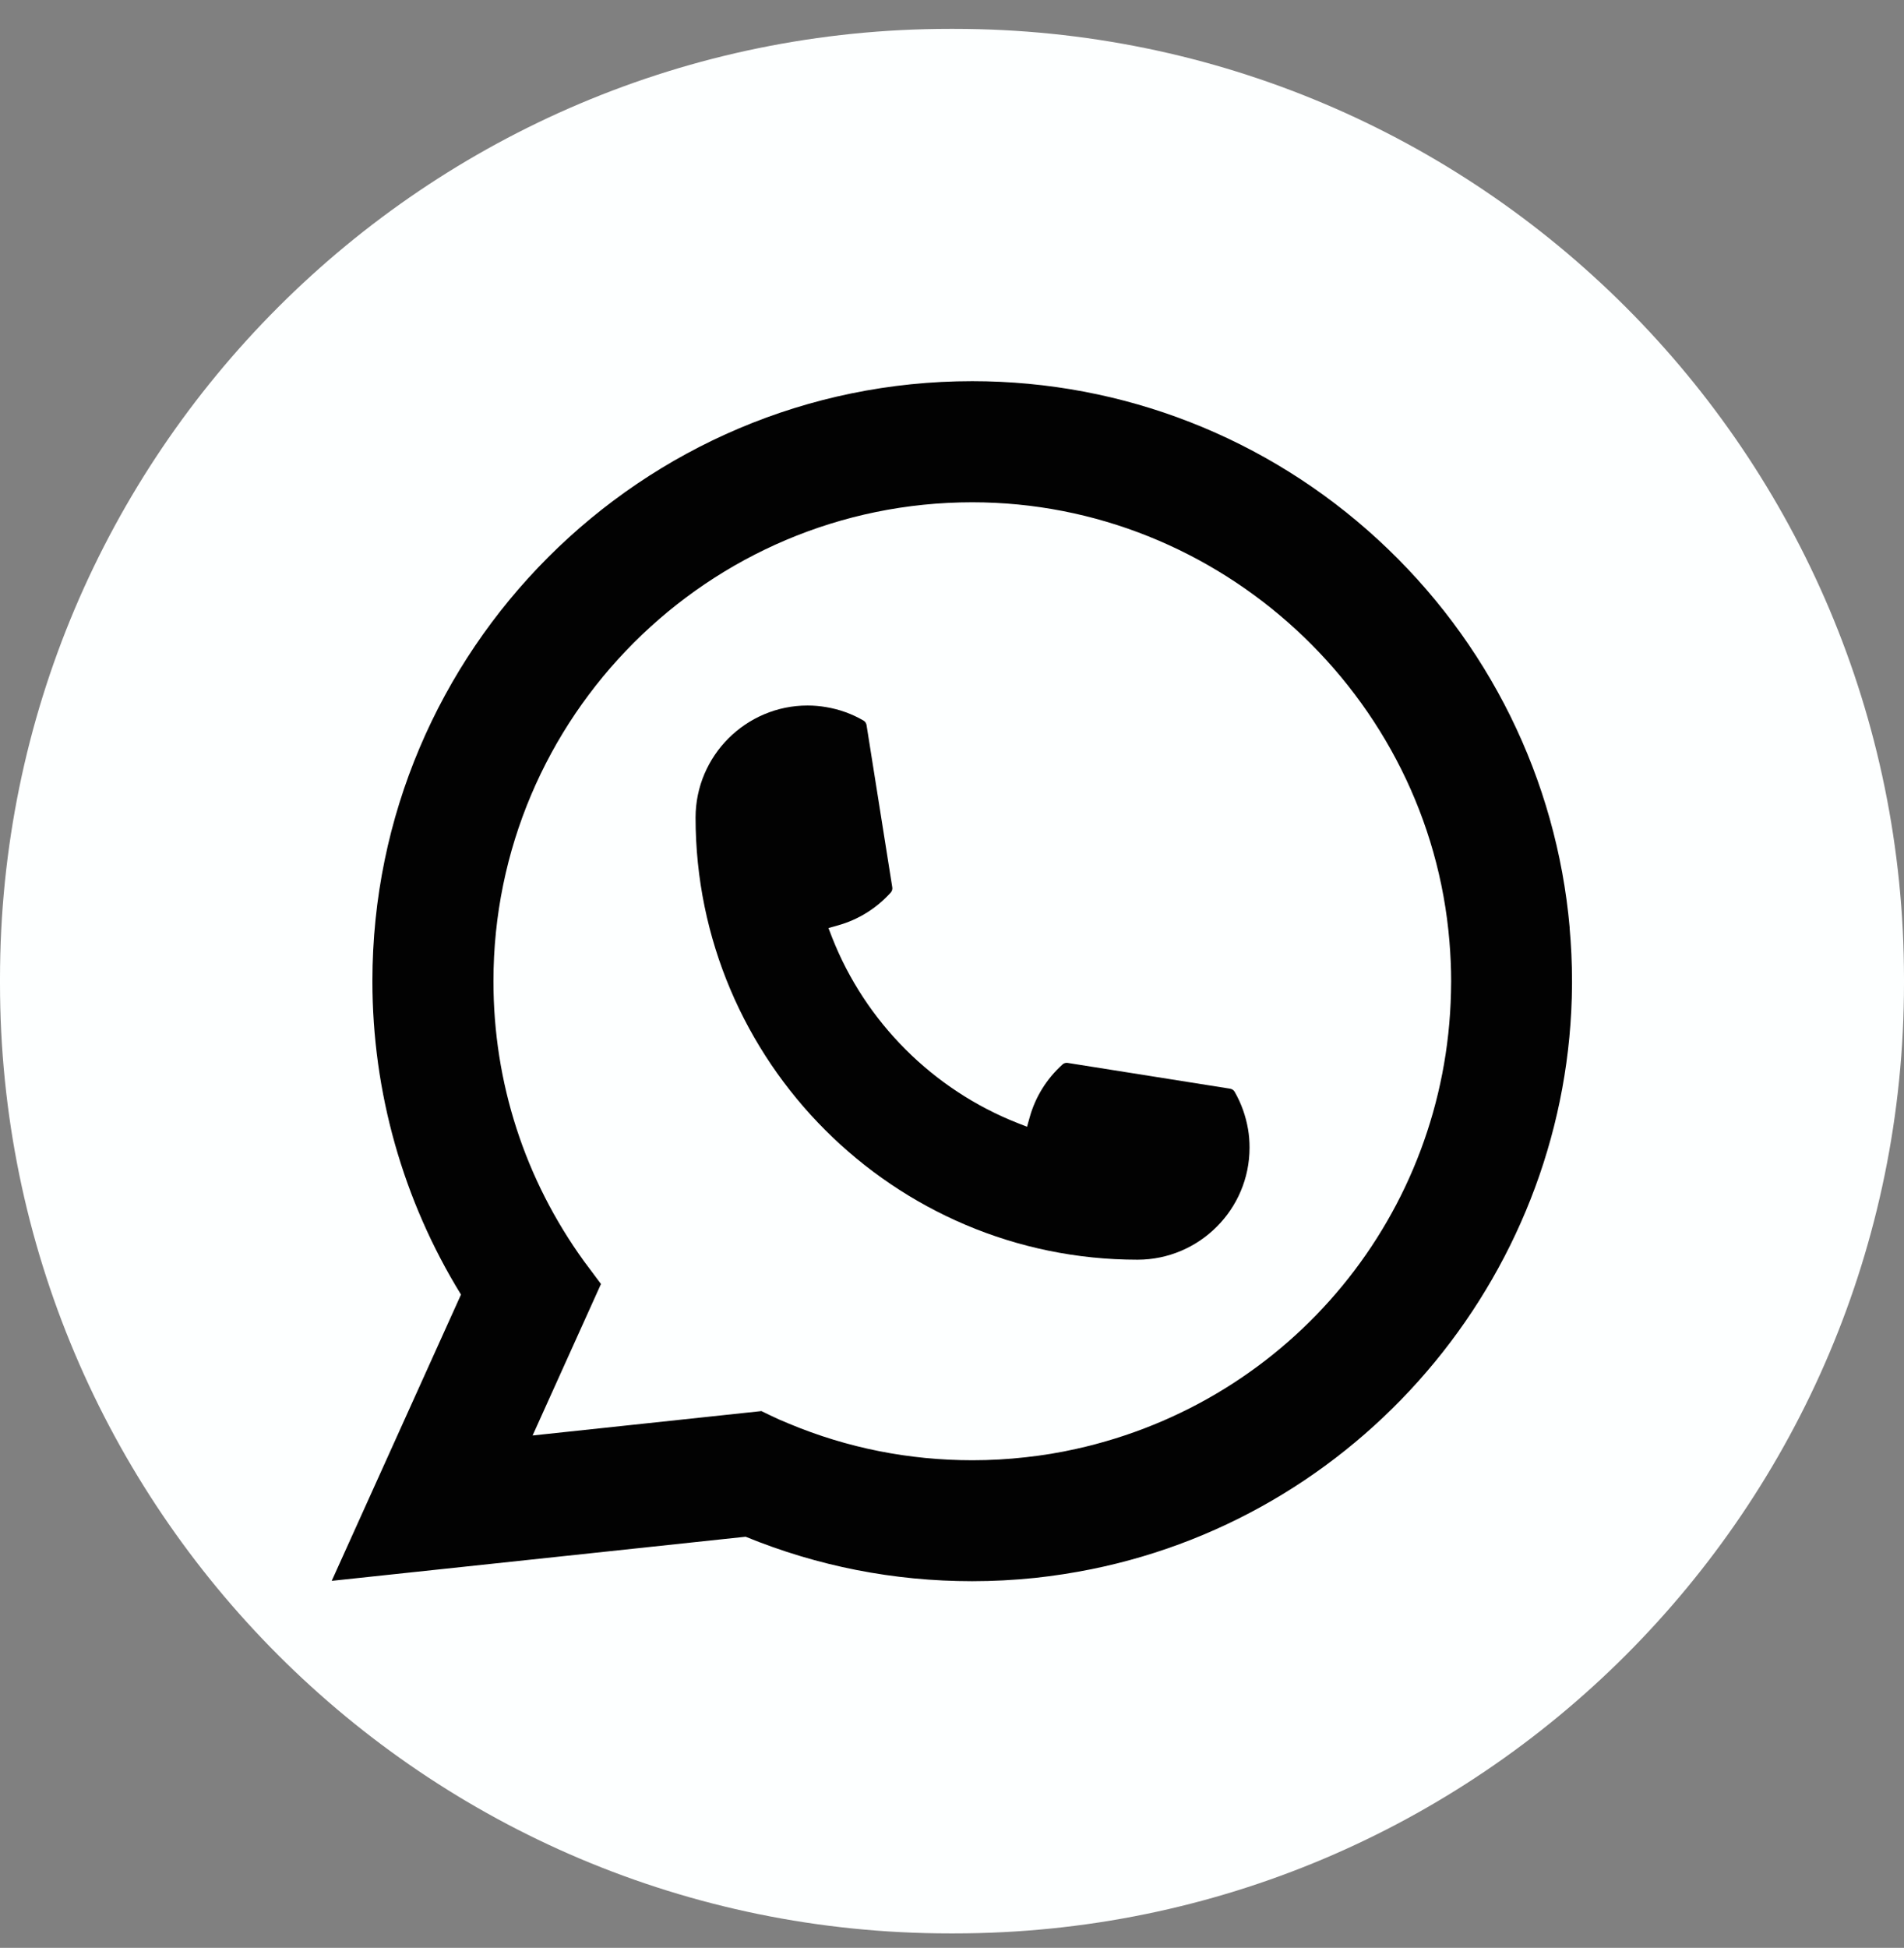 <svg width="44" height="45" viewBox="0 0 44 45" fill="none" xmlns="http://www.w3.org/2000/svg">
<rect x="0" y="0" width="44" height="45" fill="#808080" stroke="none"/>
<path d="M22.05 0.667H21.95C9.827 0.667 0 10.494 0 22.616V22.717C0 34.839 9.827 44.666 21.95 44.666H22.05C34.173 44.666 44 34.839 44 22.717V22.616C44 10.494 34.173 0.667 22.05 0.667Z" fill="#FDFFFF"/>
<path d="M26.288 29.102C20.657 29.102 16.075 24.519 16.074 18.888C16.075 17.46 17.238 16.299 18.662 16.299C18.808 16.299 18.953 16.312 19.092 16.336C19.397 16.387 19.687 16.491 19.954 16.646C19.992 16.669 20.018 16.706 20.025 16.75L20.62 20.5C20.627 20.543 20.613 20.588 20.584 20.62C20.256 20.984 19.837 21.246 19.369 21.377L19.145 21.44L19.229 21.658C19.997 23.612 21.56 25.174 23.516 25.945L23.734 26.031L23.797 25.806C23.928 25.339 24.19 24.92 24.554 24.591C24.58 24.567 24.615 24.554 24.651 24.554C24.659 24.554 24.666 24.554 24.675 24.556L28.426 25.151C28.471 25.159 28.508 25.183 28.531 25.222C28.685 25.488 28.788 25.78 28.841 26.085C28.865 26.221 28.876 26.364 28.876 26.514C28.876 27.939 27.715 29.1 26.288 29.102Z" fill="#020202"/>
<path d="M36.274 21.431C35.97 17.999 34.398 14.816 31.846 12.468C29.28 10.107 25.95 8.806 22.468 8.806C14.825 8.806 8.606 15.024 8.606 22.667C8.606 25.232 9.314 27.731 10.653 29.908L7.666 36.521L17.231 35.502C18.895 36.183 20.655 36.529 22.466 36.529C22.943 36.529 23.431 36.504 23.922 36.453C24.353 36.407 24.789 36.339 25.218 36.253C31.618 34.959 36.291 29.279 36.328 22.741V22.667C36.328 22.251 36.309 21.835 36.272 21.432L36.274 21.431ZM17.6 32.599L12.308 33.163L13.888 29.663L13.572 29.239C13.549 29.208 13.525 29.177 13.499 29.142C12.127 27.247 11.403 25.009 11.403 22.669C11.403 16.567 16.366 11.604 22.468 11.604C28.184 11.604 33.029 16.063 33.496 21.756C33.521 22.061 33.535 22.368 33.535 22.67C33.535 22.756 33.533 22.841 33.531 22.932C33.414 28.036 29.849 32.371 24.86 33.475C24.48 33.56 24.09 33.624 23.701 33.666C23.297 33.712 22.883 33.735 22.471 33.735C21.005 33.735 19.581 33.452 18.235 32.891C18.085 32.831 17.939 32.766 17.802 32.699L17.601 32.602L17.6 32.599Z" fill="#020202"/>
</svg>
